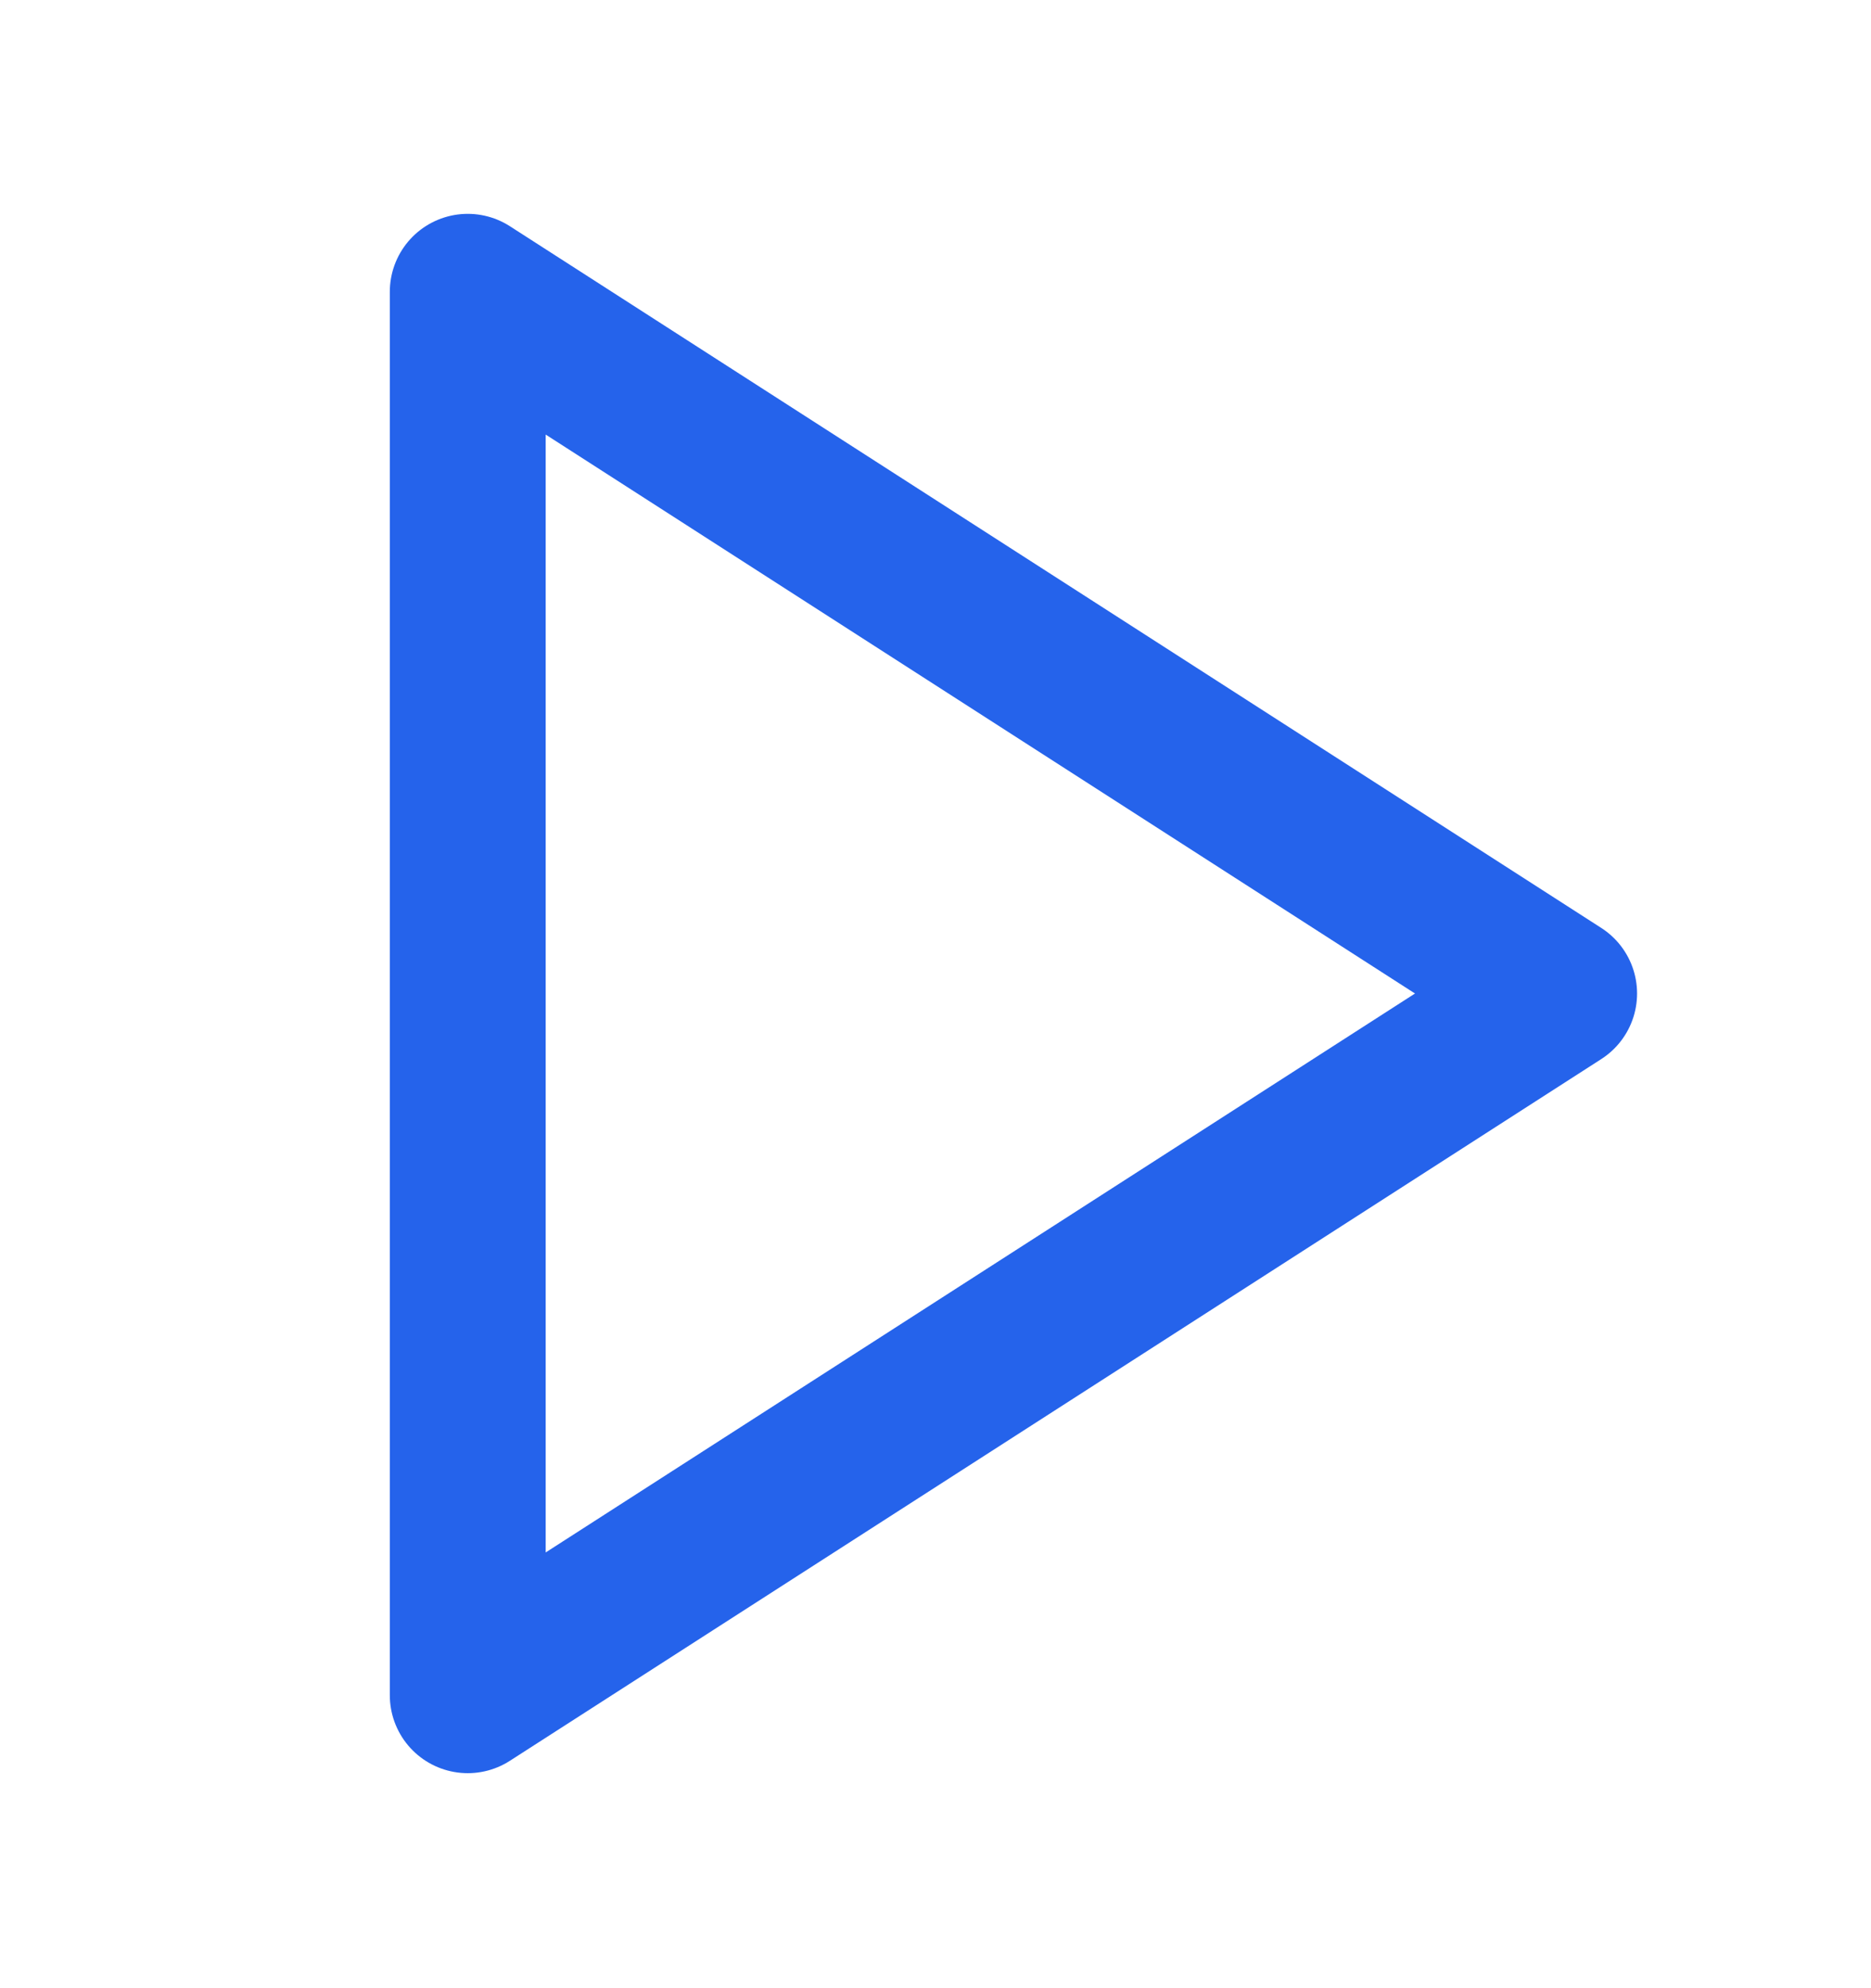 <svg width="16" height="17" viewBox="0 0 16 17" fill="none" xmlns="http://www.w3.org/2000/svg">
<path d="M4 2.495L13.333 8.495L4 14.495V2.495Z" stroke="#2563EB" stroke-width="1.333" stroke-linecap="round" stroke-linejoin="round"/>
</svg>
